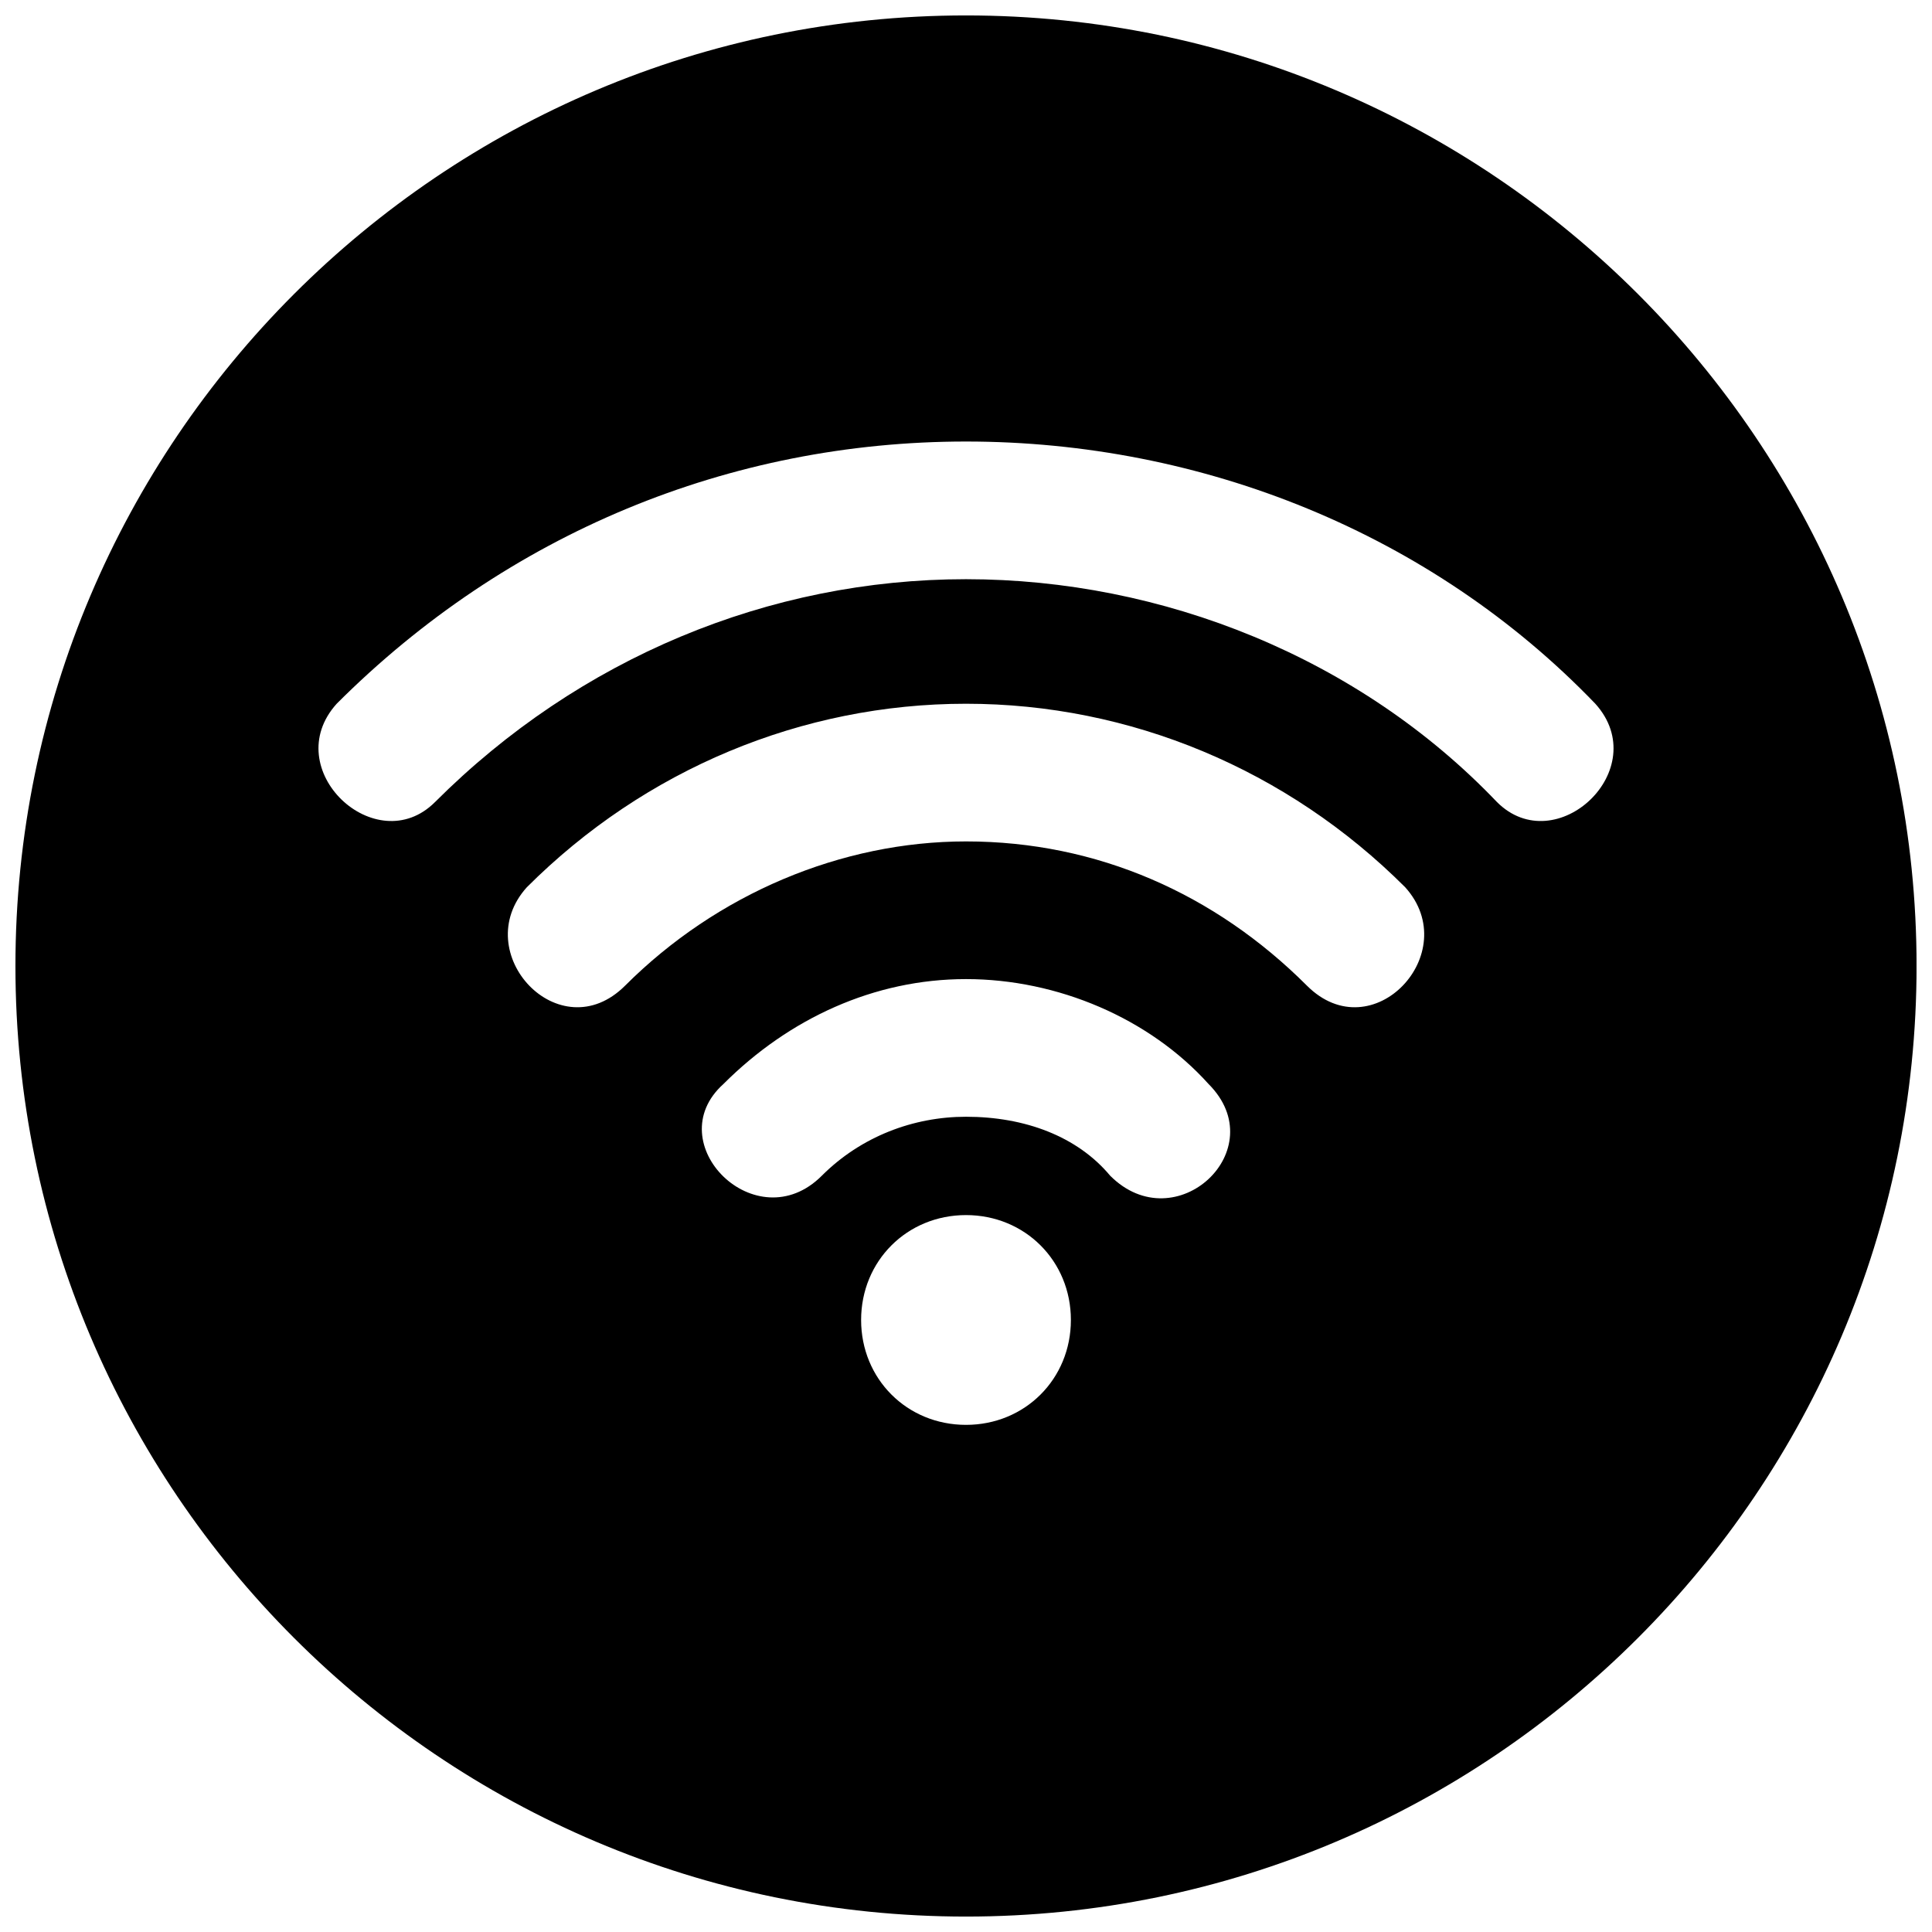 <?xml version="1.0" encoding="UTF-8"?>
<!-- Uploaded to: ICON Repo, www.svgrepo.com, Generator: ICON Repo Mixer Tools -->
<svg width="800px" height="800px" version="1.1" viewBox="144 144 512 512" xmlns="http://www.w3.org/2000/svg">
 <defs>
  <clipPath id="a">
   <path d="m148.09 148.09h503.81v503.81h-503.81z"/>
  </clipPath>
 </defs>
 <g clip-path="url(#a)">
  <path d="m400 148.09c138.98 0 251.91 112.92 251.91 251.91 0 138.98-112.92 251.91-251.91 251.91-138.98 0-251.91-112.92-251.91-251.91 0-138.98 112.92-251.91 251.91-251.91zm0 317.92c15.637 0 27.797 12.16 27.797 27.797s-12.16 27.797-27.797 27.797-27.797-12.16-27.797-27.797 12.16-27.797 27.797-27.797zm-38.219-10.422c-17.371 17.371-43.434-8.688-26.059-24.32 17.371-17.371 39.957-27.797 64.277-27.797s48.645 10.422 64.277 27.797c17.371 17.371-8.688 41.695-26.059 24.32-8.688-10.422-22.586-15.637-38.219-15.637-13.898 0-27.797 5.211-38.219 15.637zm-52.117-50.383c-17.371 17.371-41.695-8.688-26.059-26.059 31.27-31.27 72.965-48.645 116.4-48.645s85.125 17.371 116.4 48.645c15.637 17.371-8.688 43.434-26.059 26.059-24.32-24.32-55.594-38.219-90.34-38.219-33.008 0-66.016 13.898-90.34 38.219zm-50.383-48.645c-15.637 15.637-41.695-8.688-26.059-26.059 45.168-45.168 104.24-69.492 166.78-69.492 62.543 0 123.35 24.32 166.78 69.492 15.637 17.371-10.422 41.695-26.059 26.059-36.484-38.219-88.602-59.066-140.72-59.066s-102.5 20.848-140.72 59.066z" fill-rule="evenodd"/>
 </g>
</svg>
